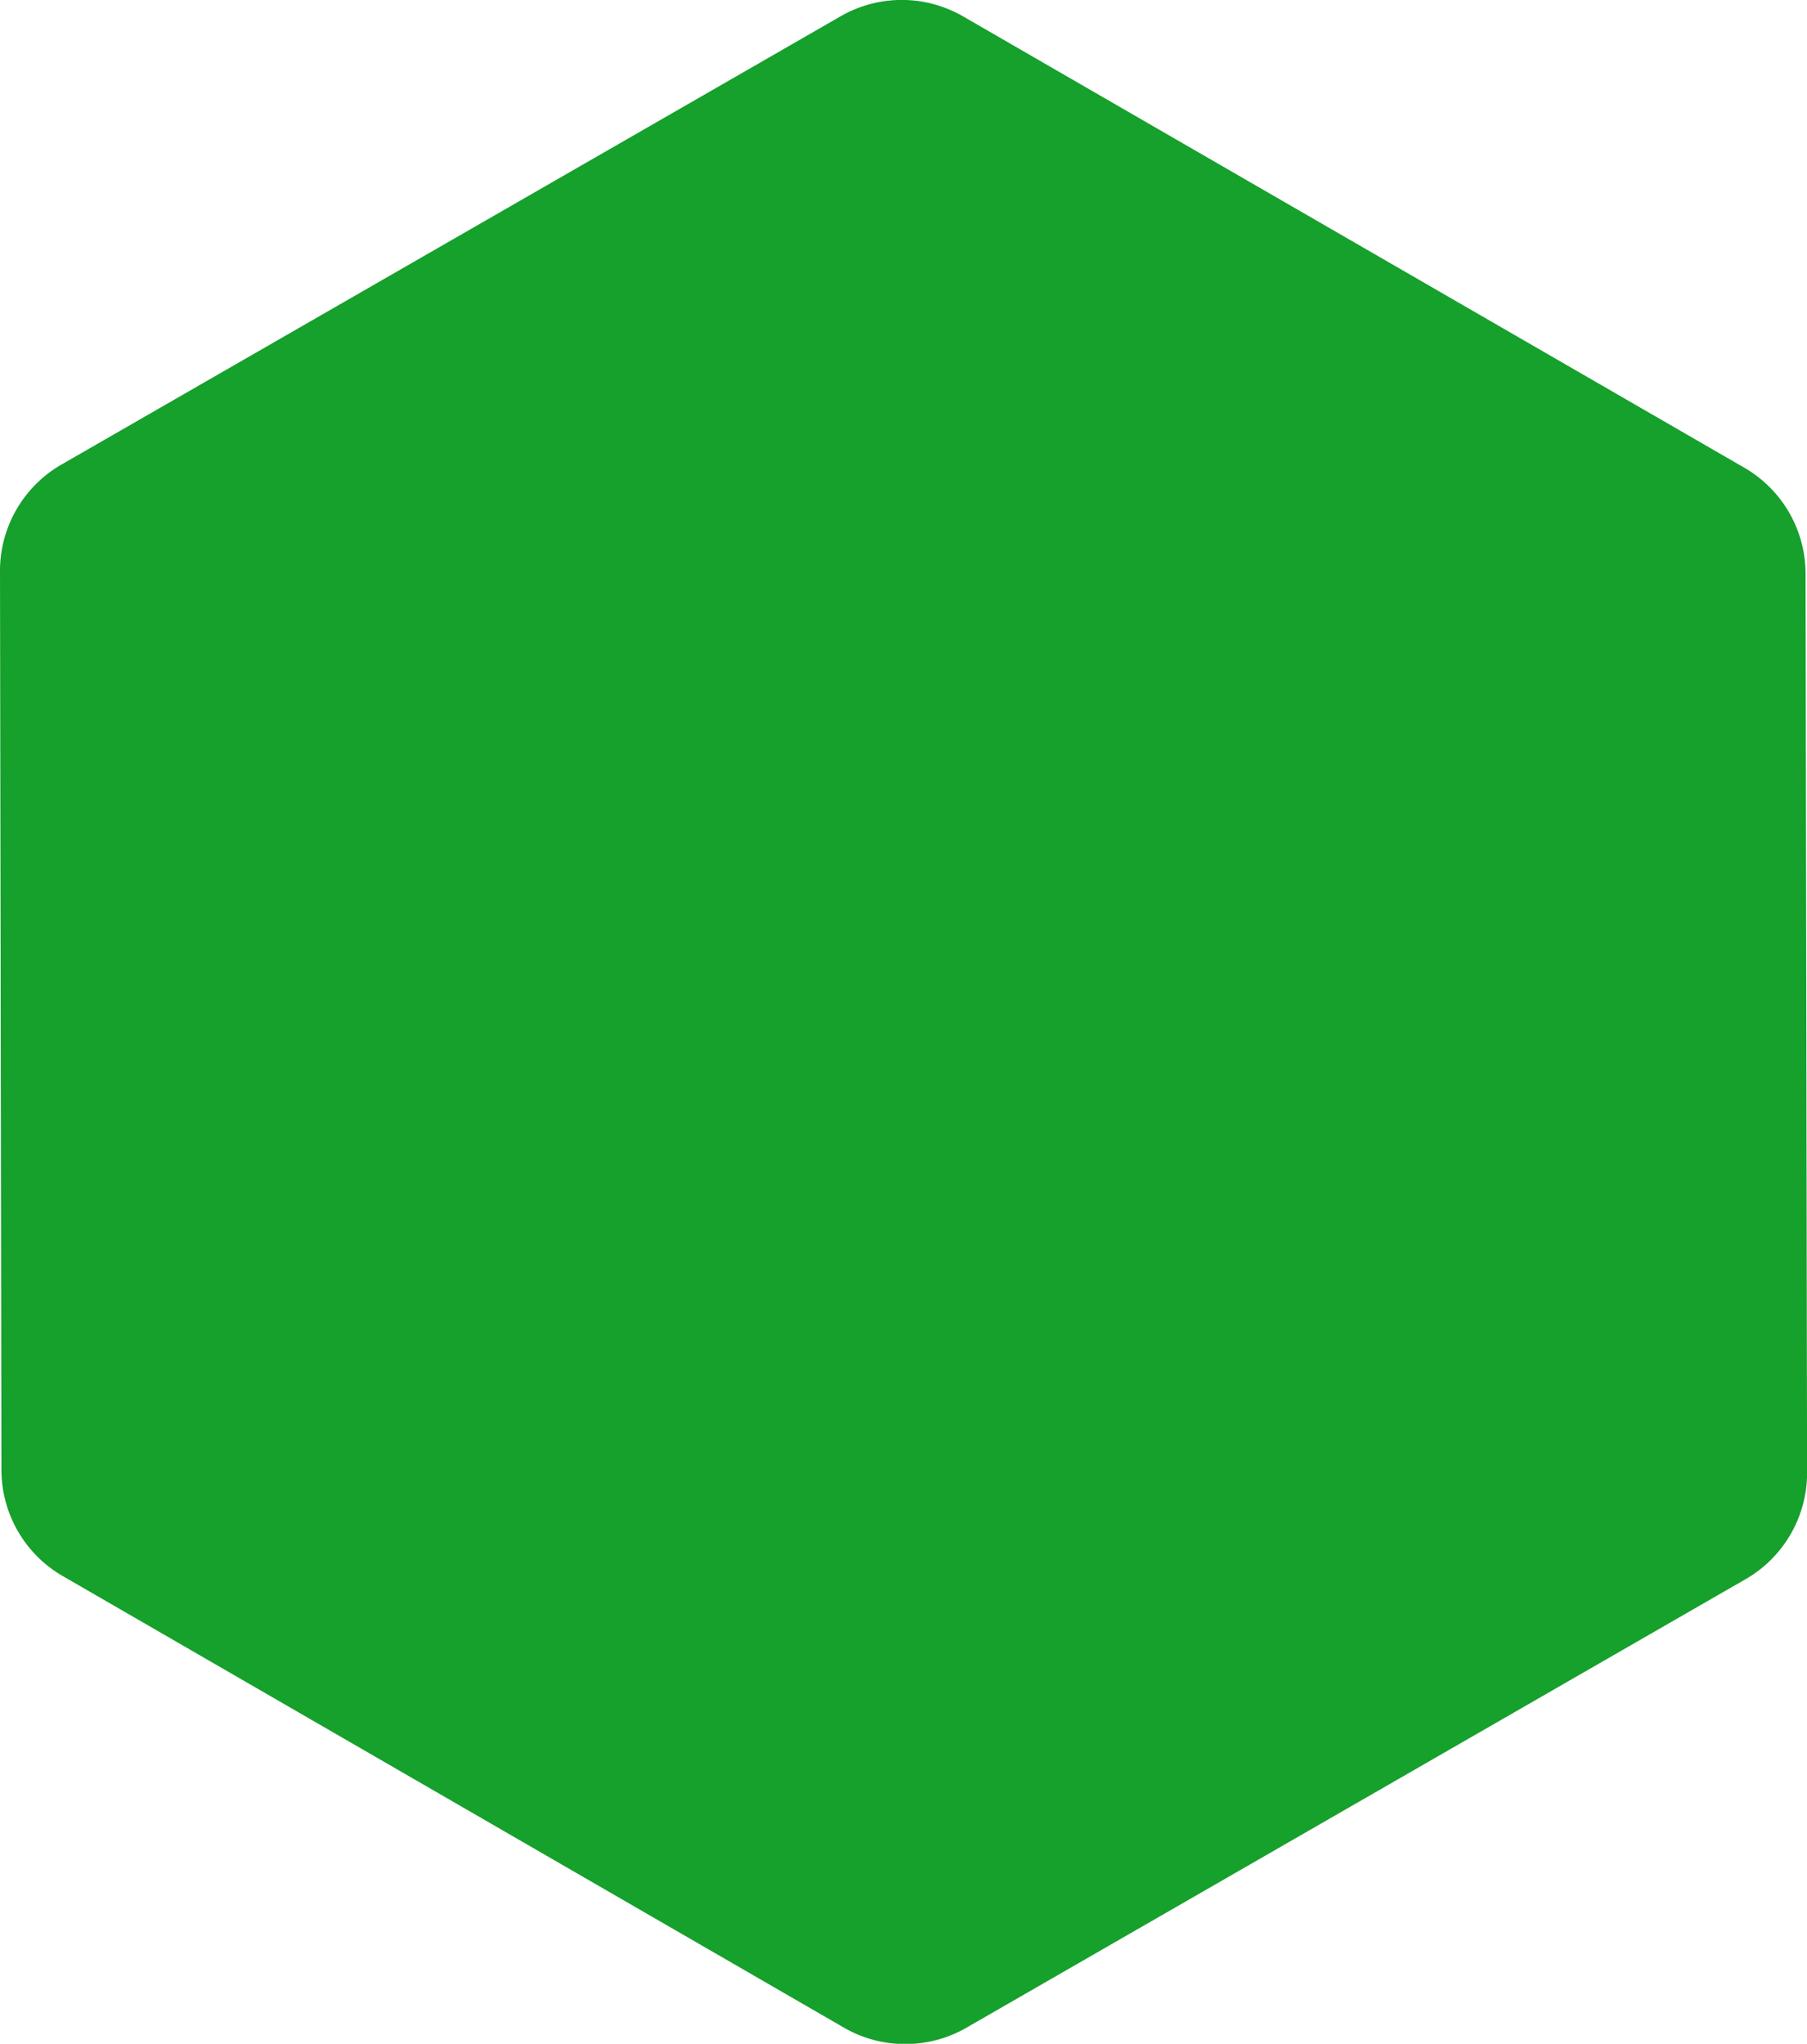 <svg xmlns="http://www.w3.org/2000/svg" width="25.052" height="28.326"><path data-name="パス 39" d="M24.181 6.481a1.7 1.7 0 01.851 1.471l.021 12.457a1.7 1.7 0 01-.853 1.478l-10.8 6.215a1.7 1.7 0 01-1.7 0L.871 21.844a1.7 1.7 0 01-.851-1.47L0 7.916a1.7 1.7 0 01.853-1.478L11.652.227a1.7 1.7 0 011.7 0z" fill="#16a02c"/></svg>